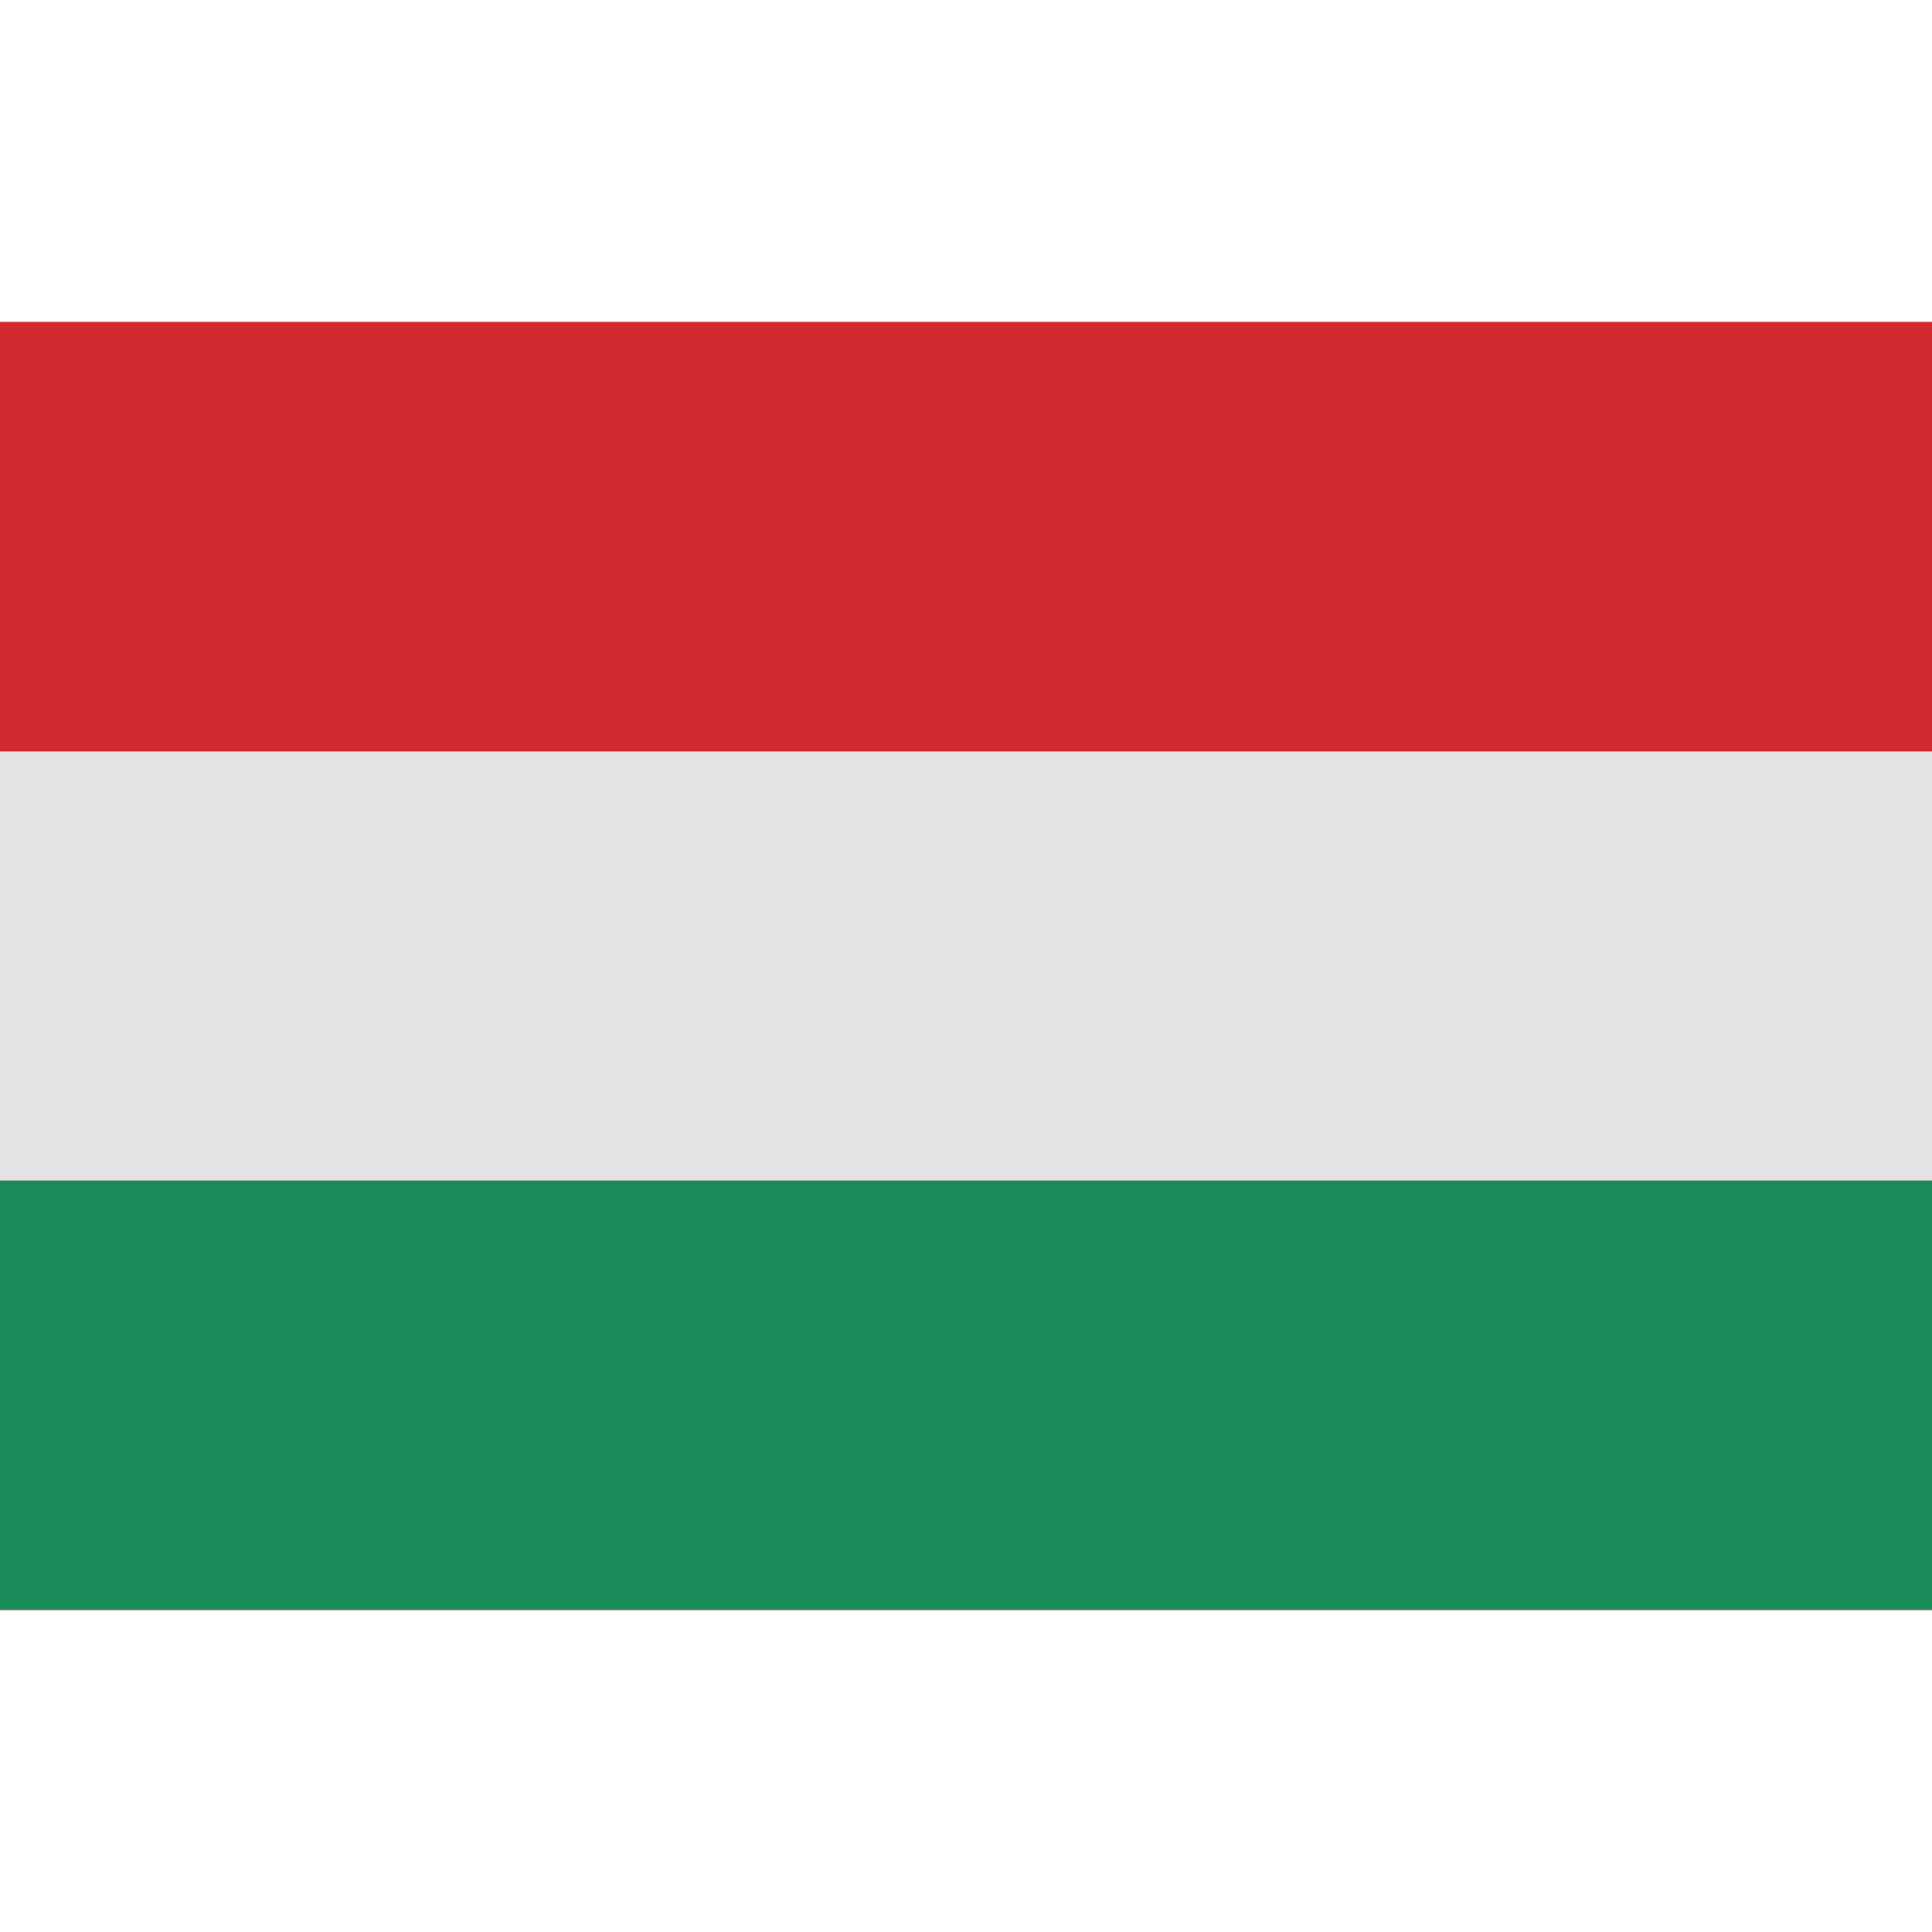 <?xml version="1.0"?>
<svg xmlns="http://www.w3.org/2000/svg" width="100" height="100" viewBox="0 0 9 6" fill="none">
<g clip-path="url(#clip0_1_27)">
<path d="M0 0H9V6H0V0Z" fill="#ED2939"/>
<path d="M0 2H9V4H0V2Z" fill="#E3E3E5"/>
<path d="M0 4H9V6H0V4Z" fill="#188B58"/>
<path d="M0 0H9V2H0V0Z" fill="#D02930"/>
</g>
<defs>
<clipPath id="clip0_1_27">
<rect width="9" height="6" fill="white"/>
</clipPath>
</defs>
</svg>
